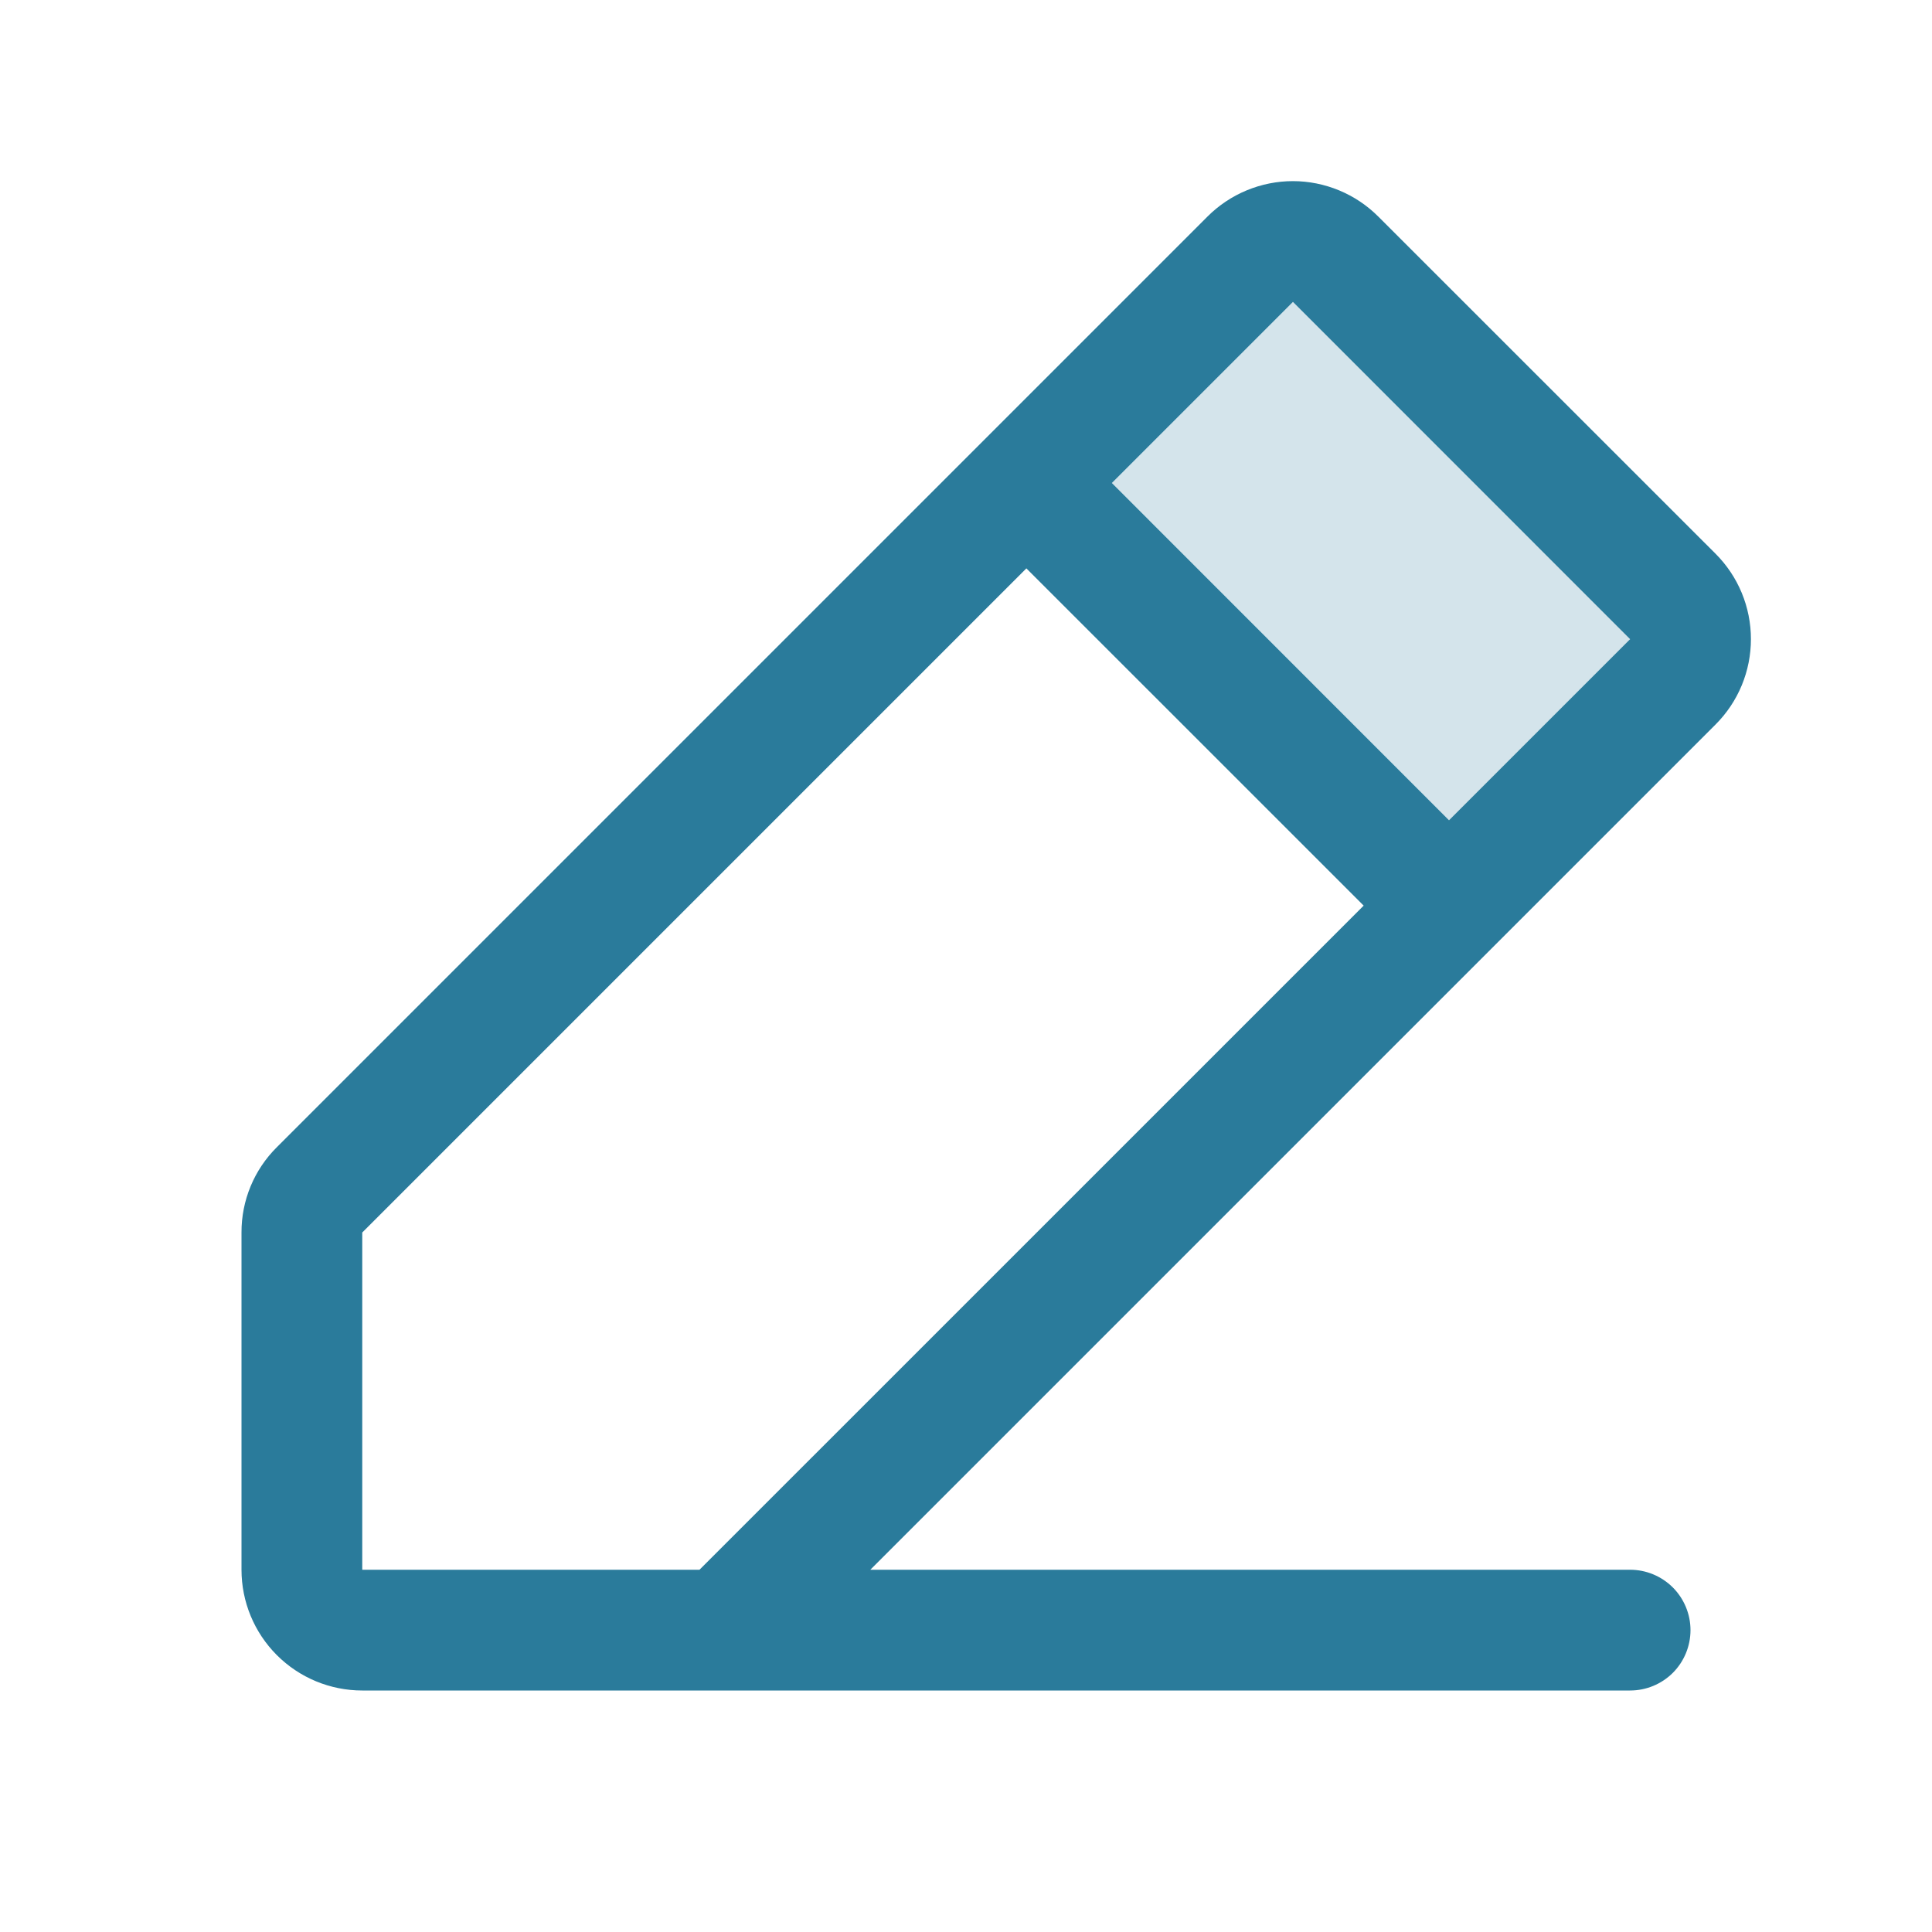<?xml version="1.0" encoding="UTF-8"?> <svg xmlns="http://www.w3.org/2000/svg" width="36" height="36" viewBox="0 0 36 36" fill="none"><path opacity="0.2" d="M31.171 12.704L27 16.875L19.125 9L23.296 4.829C23.507 4.618 23.793 4.5 24.091 4.5C24.389 4.5 24.675 4.618 24.886 4.829L31.171 11.11C31.276 11.214 31.359 11.338 31.416 11.475C31.473 11.612 31.502 11.759 31.502 11.907C31.502 12.055 31.473 12.202 31.416 12.339C31.359 12.476 31.276 12.6 31.171 12.704Z" fill="#2A7B9B"></path><path d="M31.967 10.318L25.682 4.035C25.473 3.826 25.225 3.66 24.952 3.547C24.679 3.434 24.387 3.375 24.091 3.375C23.796 3.375 23.503 3.434 23.23 3.547C22.957 3.66 22.709 3.826 22.5 4.035L5.16 21.375C4.95 21.583 4.783 21.831 4.67 22.104C4.557 22.377 4.499 22.67 4.5 22.966V29.25C4.5 29.847 4.737 30.419 5.159 30.841C5.581 31.263 6.153 31.5 6.75 31.5H30.375C30.673 31.5 30.959 31.382 31.171 31.171C31.381 30.96 31.5 30.674 31.5 30.375C31.5 30.077 31.381 29.791 31.171 29.58C30.959 29.369 30.673 29.25 30.375 29.25H16.217L31.967 13.5C32.176 13.291 32.342 13.043 32.455 12.77C32.568 12.497 32.626 12.204 32.626 11.909C32.626 11.614 32.568 11.321 32.455 11.048C32.342 10.775 32.176 10.527 31.967 10.318ZM6.75 22.966L19.125 10.591L25.41 16.875L13.034 29.25H6.75V22.966ZM27 15.285L20.717 9L24.092 5.625L30.375 11.91L27 15.285Z" fill="#2A7B9B"></path></svg> 